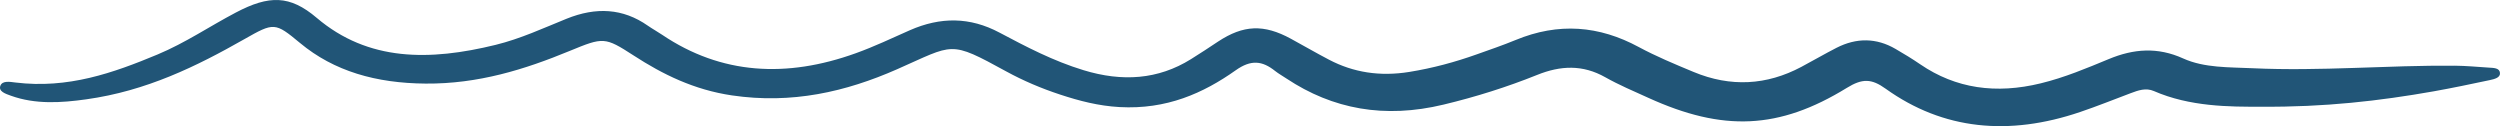 <svg width="218" height="11" viewBox="0 0 218 11" fill="none" xmlns="http://www.w3.org/2000/svg">
<path d="M197.217 9.305C194.385 9.318 190.947 9.305 187.814 7.938C187.118 7.634 186.44 7.883 185.792 8.127C184.322 8.679 182.876 9.263 181.381 9.769C175.177 11.872 169.452 11.334 164.435 7.74C163.187 6.843 162.389 6.834 161.039 7.666C155.128 11.297 150.243 11.495 143.726 8.527C142.46 7.952 141.164 7.404 139.982 6.737C138.02 5.628 136.093 5.702 134.023 6.539C131.413 7.588 128.7 8.444 125.88 9.121C120.719 10.363 116.213 9.521 112.186 6.852C111.856 6.631 111.502 6.433 111.196 6.194C110.068 5.292 109.09 5.182 107.752 6.13C104.925 8.131 101.721 9.562 97.628 9.337C95.792 9.236 94.106 8.794 92.456 8.251C90.799 7.708 89.215 7.032 87.751 6.231C82.746 3.493 83.232 3.834 78.228 6.038C73.739 8.016 69.04 9.088 63.832 8.32C60.519 7.832 57.789 6.484 55.257 4.841C52.73 3.208 52.616 3.231 49.664 4.446C45.739 6.065 41.689 7.326 37.11 7.289C32.808 7.257 29.129 6.217 26.159 3.746C23.98 1.938 23.89 1.947 21.316 3.41C17.122 5.794 12.765 7.929 7.532 8.66C5.342 8.969 3.086 9.116 0.955 8.348C0.469 8.173 -0.161 7.97 0.037 7.464C0.217 7.013 0.884 7.137 1.328 7.193C5.93 7.759 9.867 6.364 13.731 4.754C16.186 3.728 18.274 2.297 20.56 1.096C23.471 -0.437 25.277 -0.432 27.617 1.556C32.112 5.375 37.476 5.32 43.219 3.912C45.409 3.373 47.378 2.453 49.406 1.634C51.968 0.599 54.315 0.718 56.487 2.237C56.889 2.518 57.339 2.761 57.747 3.038C62.896 6.507 68.578 6.82 74.621 4.643C76.247 4.059 77.778 3.327 79.338 2.637C82.008 1.464 84.571 1.468 87.157 2.844C89.485 4.077 91.826 5.311 94.484 6.12C97.856 7.151 100.989 6.944 103.851 5.159C104.655 4.657 105.441 4.142 106.221 3.622C108.43 2.168 110.206 2.094 112.564 3.378C113.674 3.981 114.761 4.616 115.889 5.205C118.019 6.323 120.335 6.686 122.892 6.272C124.938 5.941 126.876 5.416 128.76 4.745C129.895 4.34 131.047 3.949 132.151 3.493C135.913 1.938 139.448 2.237 142.898 4.1C144.41 4.915 146.049 5.596 147.675 6.272C150.909 7.62 154.06 7.436 157.072 5.835C158.104 5.288 159.1 4.703 160.145 4.169C161.885 3.281 163.619 3.291 165.299 4.271C166.037 4.699 166.763 5.14 167.454 5.614C170.544 7.722 174.042 8.223 177.955 7.266C180.049 6.755 181.963 5.946 183.878 5.154C186.056 4.248 188.144 4.087 190.377 5.099C192.219 5.932 194.373 5.854 196.431 5.95C202.318 6.226 208.193 5.679 214.074 5.729C215.052 5.739 216.03 5.831 217.002 5.895C217.434 5.923 217.962 5.913 217.998 6.36C218.034 6.778 217.512 6.898 217.11 6.985C215.484 7.331 213.852 7.671 212.207 7.966C207.467 8.803 202.678 9.351 197.187 9.305H197.217Z" fill="#215577"/>
</svg>
